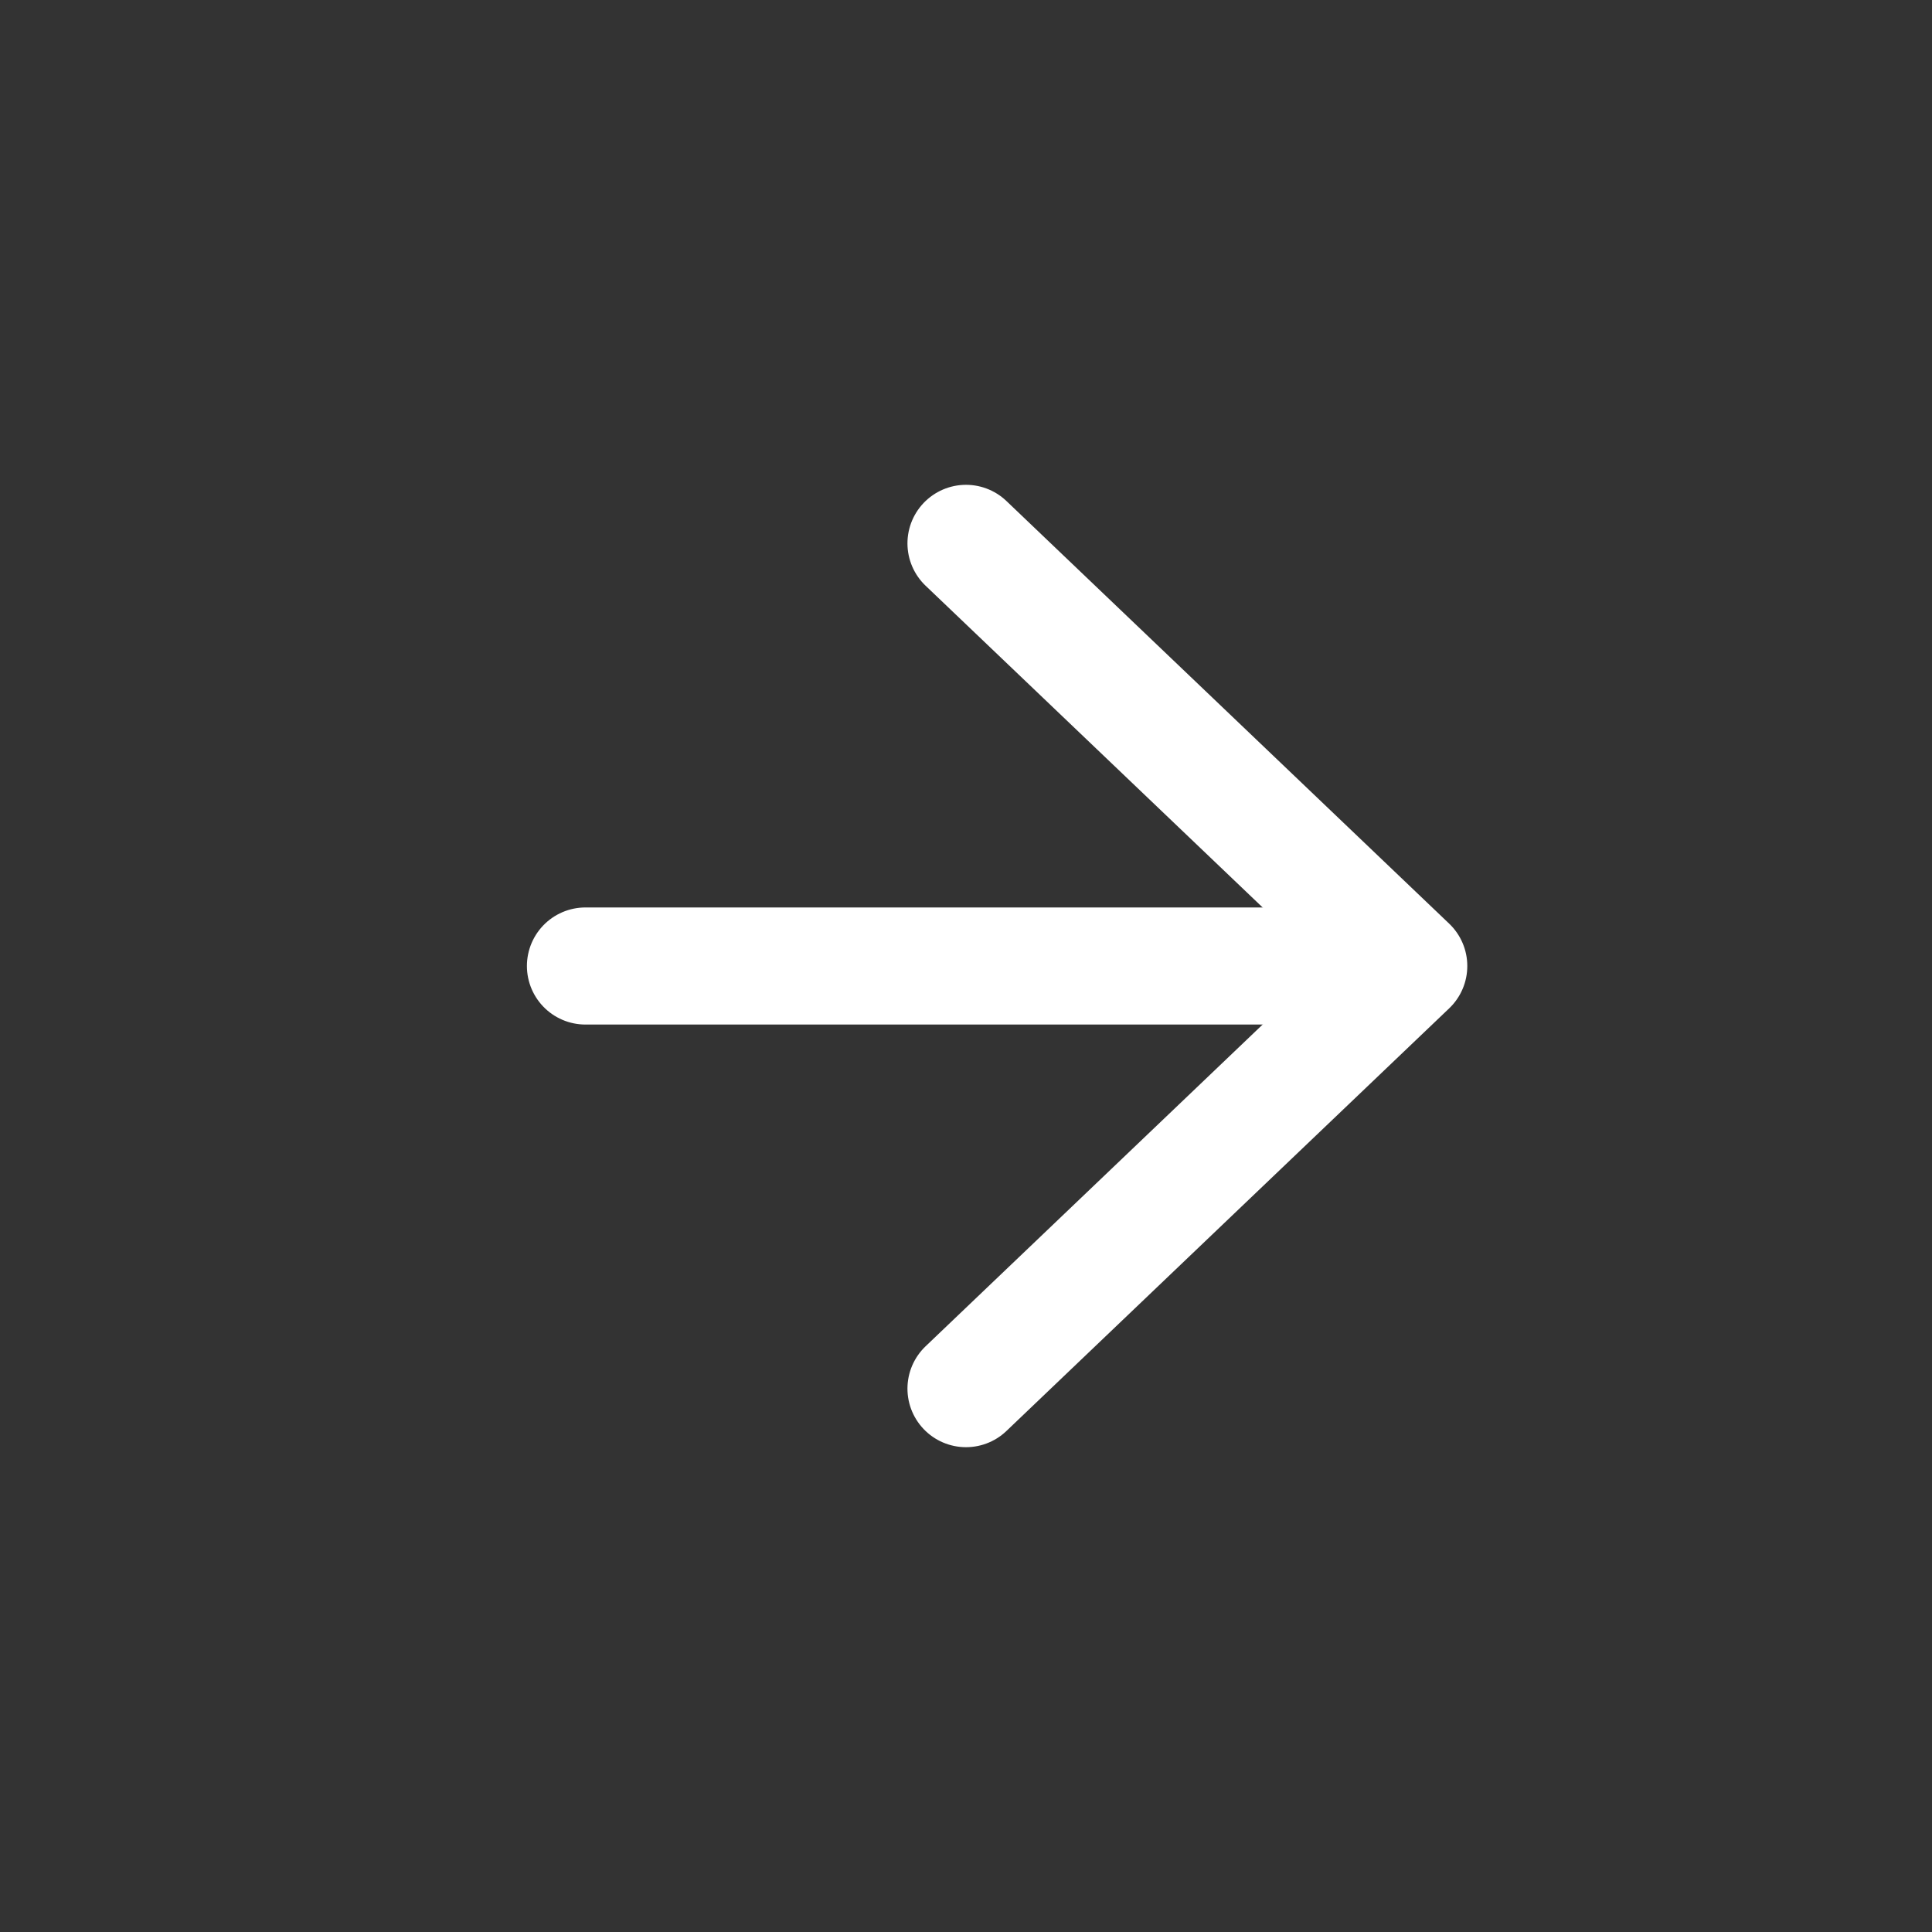<svg width="66" height="66" viewBox="0 0 66 66" fill="none" xmlns="http://www.w3.org/2000/svg">
<rect x="0" y="0" width="66" height="66" fill="#333333" stroke="none"/>
<path d="M33 18.562L48.125 33L33 47.438" stroke="white" stroke-width="4" stroke-linecap="round" stroke-linejoin="round"/>
<path d="M48 33H20" stroke="white" stroke-width="4" stroke-linecap="round" stroke-linejoin="round"/>
</svg>
